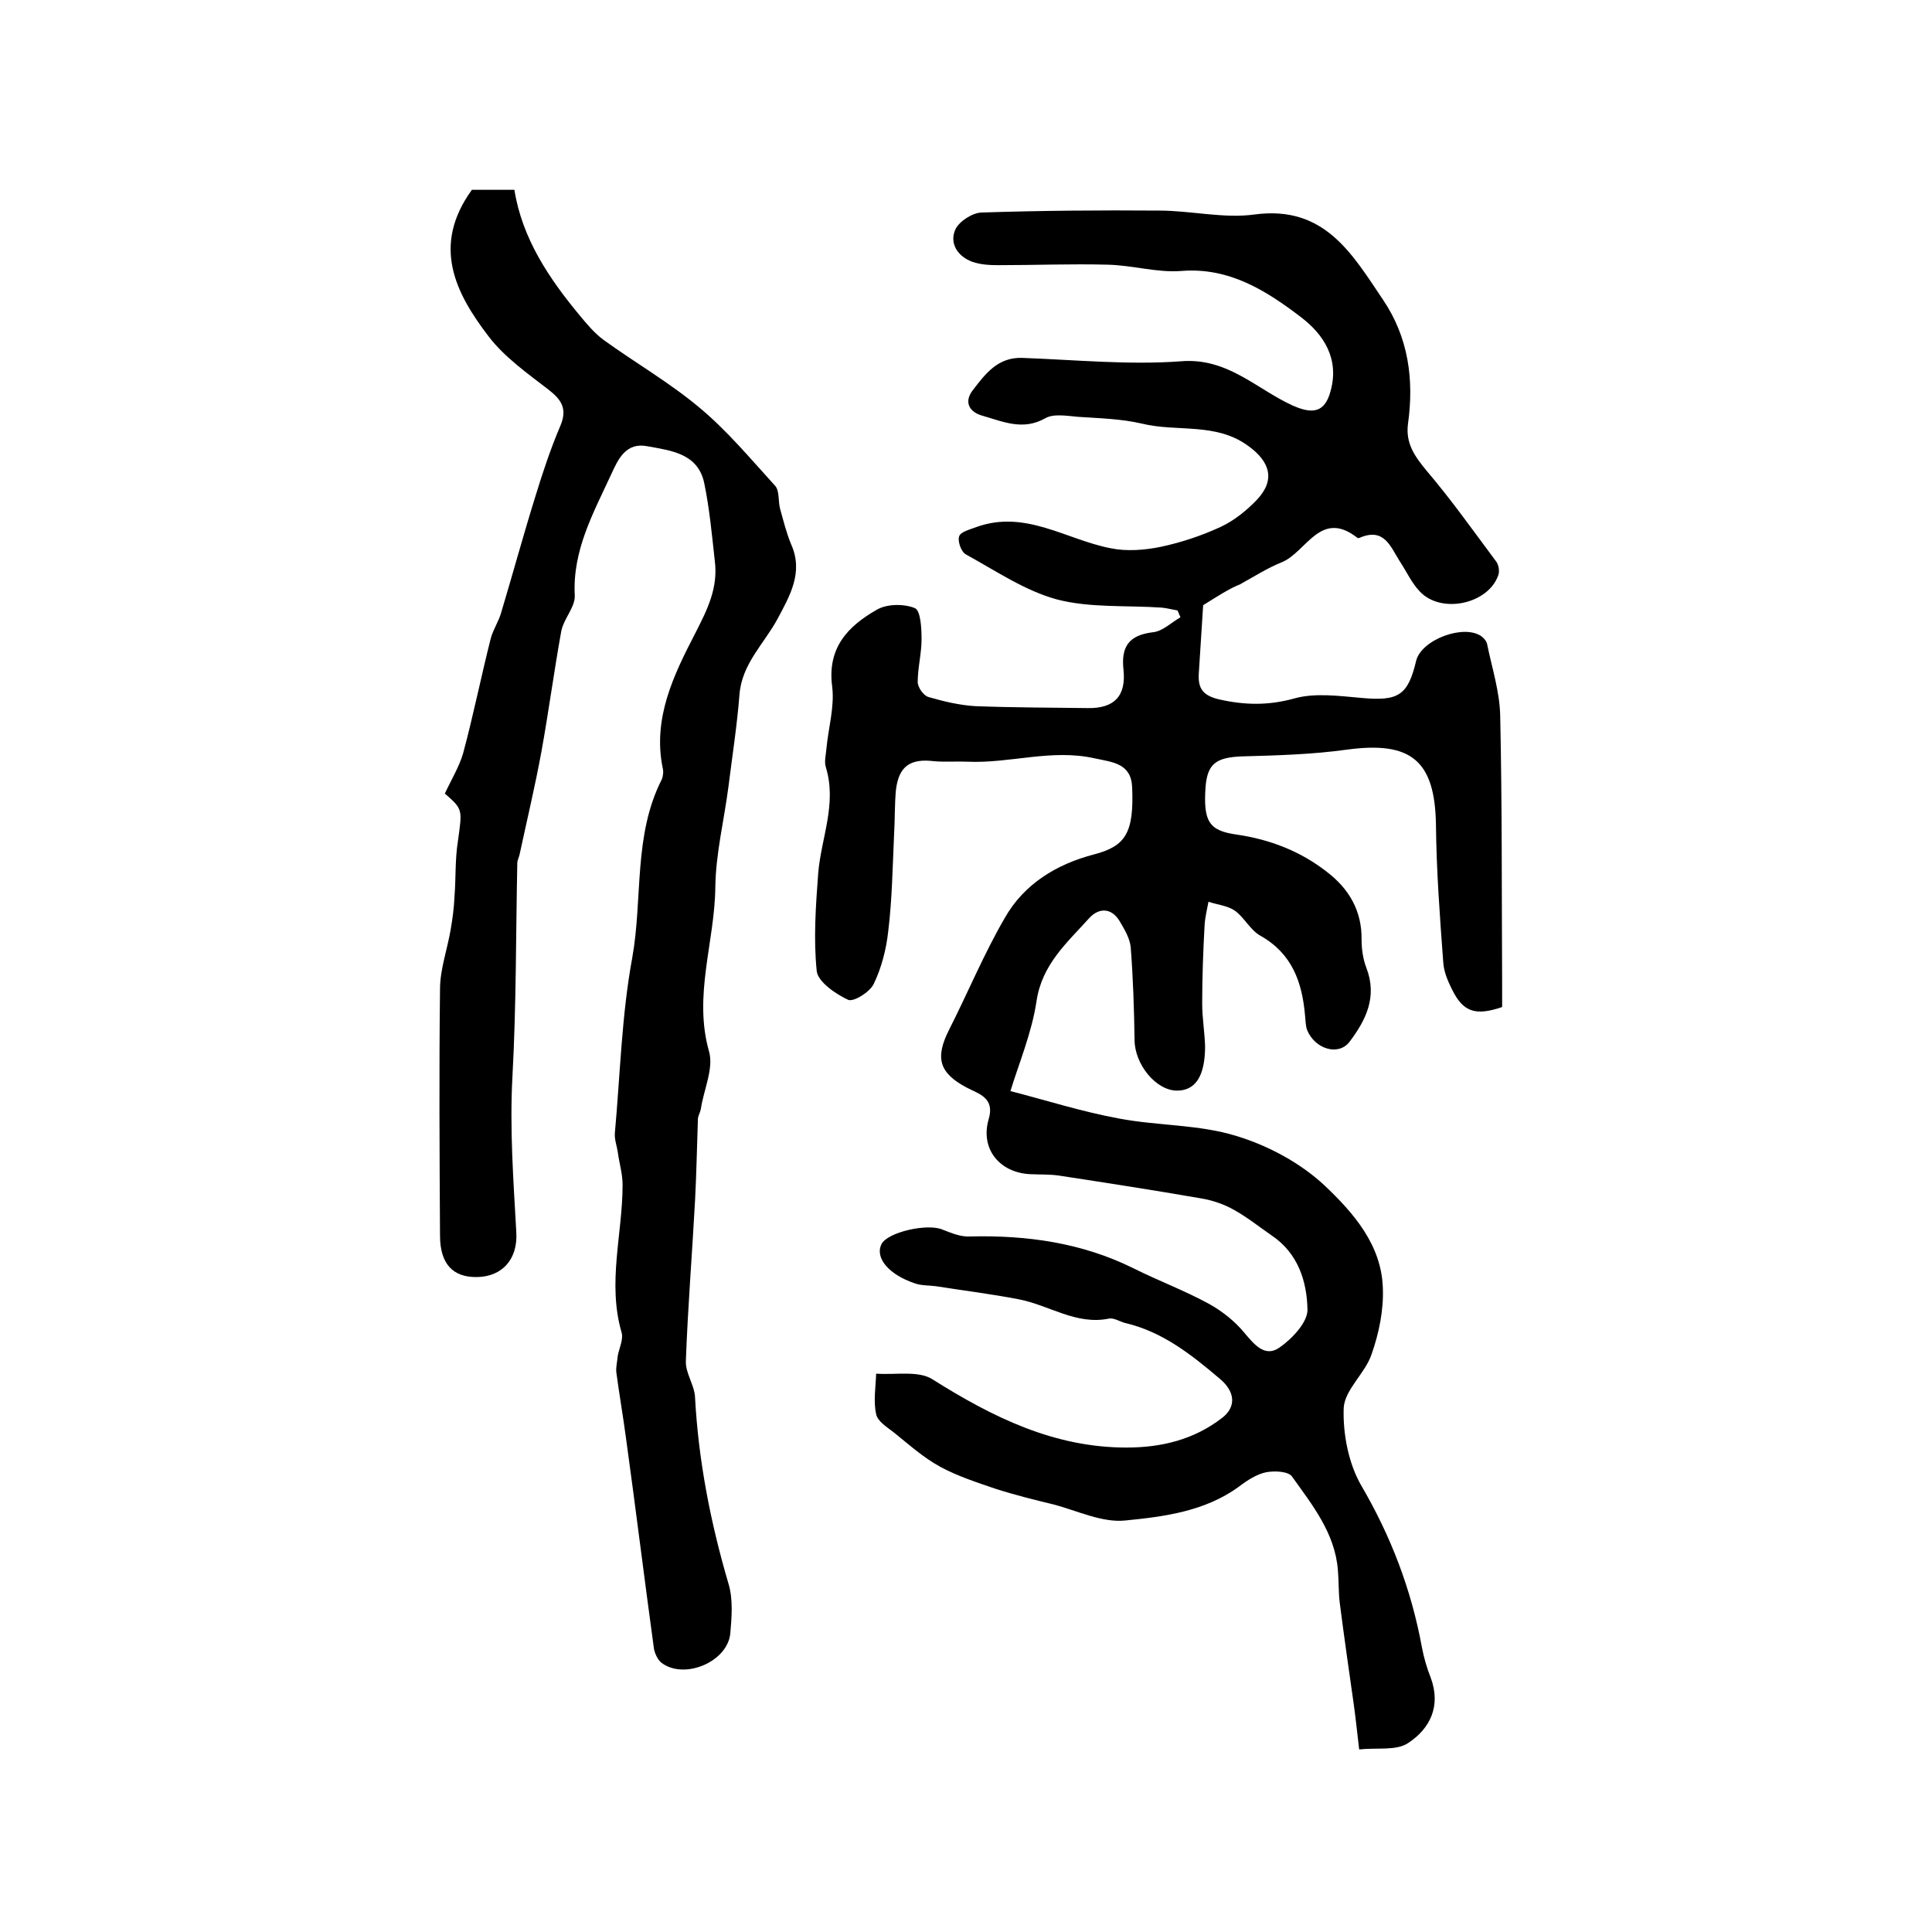 <?xml version="1.0" encoding="utf-8"?>
<!-- Generator: Adobe Illustrator 22.0.0, SVG Export Plug-In . SVG Version: 6.00 Build 0)  -->
<svg version="1.1" id="图层_1" xmlns="http://www.w3.org/2000/svg" xmlns:xlink="http://www.w3.org/1999/xlink" x="0px" y="0px"
	 viewBox="0 0 400 400" style="enable-background:new 0 0 400 400;" xml:space="preserve">
<style type="text/css">
	.st0{fill:#FFFFFF;}
</style>
<g>
	
	<path d="M249.1,125.3c-0.3,4.9-0.6,9.5-0.9,14.1c-0.2,3.1,0.8,4.6,4.2,5.4c5.3,1.2,10.2,1.3,15.6-0.2c4.3-1.2,9.3-0.5,13.9-0.1
		c7.6,0.7,9.6-0.5,11.3-7.7c1.1-4.4,10-7.7,13.6-5c0.5,0.4,1,1,1.1,1.6c1,4.9,2.6,9.8,2.7,14.8c0.4,18.3,0.3,36.6,0.4,55
		c0,1.8,0,3.6,0,5.3c-5.6,1.9-8.1,1-10.4-3.7c-0.9-1.8-1.7-3.7-1.8-5.7c-0.7-9.4-1.4-18.8-1.5-28.3c-0.2-13.3-5.1-17.4-18.4-15.6
		c-7.2,1-14.4,1.2-21.7,1.4c-5.4,0.2-7.2,1.5-7.6,6.3c-0.5,7.2,0.7,9.1,6.5,9.9c6.8,1,13.1,3.4,18.6,7.7c4.6,3.5,7.3,8.1,7.2,14.1
		c0,1.9,0.3,4,1,5.8c2.3,6-0.1,10.8-3.5,15.3c-2.3,3-7.2,1.5-8.8-2.5c-0.3-0.9-0.3-2-0.4-2.9c-0.6-7-2.7-12.9-9.3-16.6
		c-2.1-1.2-3.3-3.8-5.3-5.2c-1.5-1-3.6-1.2-5.4-1.8c-0.3,1.6-0.7,3.2-0.8,4.8c-0.3,5.4-0.5,10.9-0.5,16.3c0,2.9,0.5,5.8,0.6,8.8
		c0,6.2-2,9.2-5.8,9.2c-4.4,0-8.8-5.5-8.8-10.5c-0.1-6.4-0.3-12.8-0.8-19.2c-0.2-1.9-1.3-3.7-2.3-5.4c-1.7-2.8-4.3-2.8-6.3-0.6
		c-4.6,5.1-9.8,9.6-10.9,17.2c-1,6.6-3.7,13-5.4,18.6c7.4,1.9,14.9,4.3,22.6,5.7c8,1.5,16.5,1.2,24.2,3.6c6.6,2,13.3,5.6,18.3,10.3
		c5.9,5.6,11.7,12.2,12,21.1c0.2,4.6-0.8,9.4-2.3,13.7c-1.3,4-5.6,7.4-5.8,11.2c-0.2,5.3,1,11.5,3.6,16
		c6.2,10.6,10.4,21.6,12.6,33.6c0.4,2.1,1,4.2,1.8,6.2c2.2,5.9-0.1,10.6-4.7,13.6c-2.4,1.6-6.3,0.9-10.1,1.3
		c-0.4-3.4-0.7-6.3-1.1-9.2c-1-7-2-14-2.9-21c-0.3-2.3-0.2-4.6-0.4-6.9c-0.6-7.7-5.3-13.5-9.5-19.4c-0.8-1.1-3.6-1.2-5.3-0.9
		c-2,0.4-4,1.7-5.7,3c-7,5.1-15.4,6.2-23.5,7c-4.8,0.5-9.9-2-14.8-3.3c-4.1-1-8.2-2-12.2-3.3c-3.8-1.3-7.8-2.6-11.3-4.5
		c-3.5-1.9-6.5-4.6-9.6-7.1c-1.4-1.1-3.4-2.3-3.7-3.8c-0.6-2.7-0.1-5.6,0-8.4c4,0.3,8.8-0.7,11.7,1.2c12.4,7.8,25.1,14.1,40.1,14.1
		c7.2,0,14-1.6,19.9-6.2c2.8-2.2,2.7-5.3-0.5-8c-5.9-5-11.9-9.8-19.7-11.6c-1.1-0.3-2.3-1.1-3.3-0.9c-6.8,1.4-12.4-2.8-18.7-4
		c-5.7-1.1-11.4-1.8-17.1-2.7c-1.5-0.2-3-0.1-4.4-0.6c-5.4-1.8-8.3-5.3-6.9-8.1c1.2-2.5,9.6-4.4,12.7-3c1.8,0.7,3.7,1.5,5.6,1.4
		c11.8-0.3,23.2,1.3,33.9,6.6c5.2,2.6,10.6,4.6,15.7,7.4c2.7,1.5,5.3,3.6,7.2,5.9c2.1,2.5,4.3,5.2,7.3,3.1c2.6-1.8,5.8-5.2,5.8-7.8
		c-0.1-5.8-1.9-11.7-7.4-15.4c-2.6-1.8-5.1-3.8-7.8-5.3c-2.1-1.2-4.5-2-6.9-2.4c-9.8-1.7-19.5-3.2-29.3-4.7c-2-0.3-4-0.2-6-0.3
		c-6.4-0.3-10.4-5.3-8.6-11.4c1.3-4.4-2-5.2-4.5-6.5c-5.7-3-6.7-6.1-3.7-12c3.9-7.7,7.2-15.7,11.5-23.1c4-7.1,10.8-11.2,18.5-13.2
		c6.5-1.7,8.3-4.4,7.9-13.9c-0.2-5-4.1-5.2-7.8-6c-8.9-2-17.5,1.1-26.3,0.7c-2.3-0.1-4.6,0.1-6.9-0.1c-4.9-0.6-7.3,1-7.9,5.9
		c-0.3,3.1-0.2,6.3-0.4,9.5c-0.3,6.6-0.4,13.2-1.2,19.8c-0.4,3.7-1.4,7.6-3,10.9c-0.8,1.7-4.2,3.8-5.3,3.3c-2.6-1.2-6.2-3.7-6.5-5.9
		c-0.7-6.7-0.2-13.6,0.3-20.3c0.6-7.3,3.9-14.3,1.6-21.9c-0.4-1.2,0-2.6,0.1-3.9c0.4-4.3,1.7-8.6,1.2-12.8c-1.1-8.1,3.3-12.6,9.3-16
		c2.1-1.2,5.6-1.2,7.8-0.3c1.2,0.5,1.4,4.1,1.4,6.4c0,3-0.8,6-0.8,8.9c0,1.1,1.2,2.8,2.2,3.1c3.1,0.9,6.4,1.7,9.7,1.9
		c7.8,0.3,15.6,0.3,23.3,0.4c5.5,0.1,8-2.5,7.4-8c-0.5-4.7,1.1-7.1,6.1-7.7c2-0.2,3.8-2,5.7-3.1c-0.2-0.5-0.4-0.9-0.6-1.4
		c-1.1-0.2-2.2-0.5-3.3-0.6c-7.2-0.5-14.8,0.1-21.7-1.7c-6.6-1.8-12.6-5.9-18.8-9.3c-1-0.5-1.8-2.8-1.4-3.8c0.3-0.9,2.3-1.4,3.6-1.9
		c10.1-3.6,18.5,2.6,27.7,4.4c3.4,0.7,7.1,0.4,10.5-0.3c4.2-0.9,8.4-2.3,12.3-4.1c2.8-1.3,5.4-3.4,7.5-5.6c3.9-4.1,2.8-7.9-1.8-11.2
		c-6.7-4.9-14.7-2.8-22-4.6c-4.3-1-8.8-1.1-13.2-1.4c-2.3-0.2-5.1-0.7-6.8,0.3c-4.6,2.6-8.7,0.7-12.9-0.5c-3-0.8-3.9-3-2.1-5.3
		c2.6-3.4,5.2-6.9,10.3-6.7c11,0.4,22,1.5,32.8,0.7c9.6-0.8,15.6,5.7,23,9.1c4.2,1.9,6.8,1.6,8-3c1.8-6.6-1.4-11.6-6.1-15.2
		c-7.2-5.5-14.9-10.4-24.8-9.6c-5,0.4-10.2-1.2-15.3-1.3c-7.5-0.2-15.1,0.1-22.6,0.1c-1.8,0-3.7-0.1-5.4-0.7c-3-1.1-4.8-3.8-3.5-6.7
		c0.8-1.7,3.6-3.5,5.5-3.5c12.2-0.4,24.5-0.5,36.7-0.4c6.6,0,13.4,1.7,19.8,0.8c14.4-1.9,20.1,8.1,26.5,17.6
		c5.3,7.8,6.5,16.6,5.2,25.8c-0.5,4,1.4,6.7,3.9,9.7c5.1,6,9.7,12.5,14.4,18.8c0.5,0.7,0.7,2,0.4,2.8c-2.1,6-11.9,8.1-16.3,3.3
		c-1.7-1.8-2.7-4.1-4.1-6.2c-1.9-3-3.2-7-8.2-4.9c-0.1,0.1-0.4,0.1-0.5,0.1c-7.7-6.1-10.6,2.9-15.7,5c-3,1.2-5.8,3-8.7,4.6
		C254.6,121.8,252,123.5,249.1,125.3z"/>
	<path d="M92.1,164.3c1.4-3,3-5.6,3.8-8.4c2.1-7.8,3.7-15.8,5.7-23.7c0.5-1.9,1.7-3.6,2.2-5.5c2.4-8,4.6-16.1,7.1-24.1
		c1.5-4.9,3.1-9.7,5.1-14.4c1.5-3.5,0.3-5.4-2.4-7.5c-4.4-3.4-9.1-6.7-12.4-11c-6.9-9-11.9-18.8-3.5-30.4c1.9,0,5,0,8.8,0
		c1.6,10.1,7.2,18.4,13.6,26.1c1.5,1.8,3,3.6,4.9,5c6.5,4.7,13.6,8.8,19.7,13.9c5.8,4.8,10.7,10.7,15.8,16.3c0.9,1,0.6,3.2,1,4.7
		c0.7,2.5,1.3,5,2.3,7.4c2.6,5.8-0.3,10.7-2.8,15.4c-2.8,5.2-7.4,9.3-7.9,15.7c-0.5,6.4-1.5,12.8-2.3,19.2
		c-0.9,6.9-2.6,13.7-2.7,20.6c-0.1,11.4-4.6,22.5-1.3,34.1c1,3.5-1.1,7.9-1.7,11.9c-0.1,0.6-0.5,1.3-0.6,1.9
		c-0.2,5.7-0.3,11.4-0.6,17.1c-0.6,11.1-1.5,22.1-1.9,33.2c-0.1,2.5,1.8,5,1.9,7.5c0.7,13.1,3.2,25.9,6.9,38.5c1,3.2,0.7,7,0.4,10.4
		c-0.6,5.9-9.5,9.6-14.2,6.1c-0.8-0.6-1.4-1.9-1.6-2.9c-2-14.6-3.8-29.2-5.8-43.7c-0.6-4.5-1.4-9.1-2-13.6c-0.1-1.1,0.2-2.2,0.3-3.4
		c0.3-1.6,1.2-3.4,0.8-4.8c-3-10.3,0.2-20.4,0.2-30.6c0-2.3-0.7-4.5-1-6.8c-0.2-1.3-0.7-2.6-0.6-3.9c1.1-12.1,1.4-24.4,3.6-36.3
		c2.2-12.3,0.2-25.3,6.1-36.9c0.3-0.7,0.4-1.7,0.2-2.4c-2.1-10.3,2.3-19.3,6.7-27.8c2.5-4.9,4.8-9.4,4.1-15
		c-0.6-5.4-1.1-10.9-2.2-16.2c-1.3-6.1-6.8-6.7-11.7-7.6c-4.5-0.9-6.1,2.6-7.6,5.9c-3.7,8-8,15.7-7.5,25c0.1,2.4-2.3,4.8-2.8,7.4
		c-1.5,8.3-2.6,16.6-4.1,24.9c-1.3,7.1-3,14.2-4.5,21.2c-0.1,0.6-0.5,1.3-0.5,1.9c-0.3,14.7-0.2,29.4-1,44.1
		c-0.6,10.9,0.2,21.6,0.8,32.4c0.3,5.5-2.9,9.1-8.1,9.2c-5.1,0.1-7.7-2.8-7.7-8.6c-0.1-17-0.2-34,0-51c0-4.1,1.5-8.2,2.2-12.3
		c0.4-2.3,0.7-4.6,0.8-6.9c0.3-3.8,0.1-7.7,0.7-11.4C95.7,167.6,95.9,167.6,92.1,164.3z"/>
</g>
</svg>
